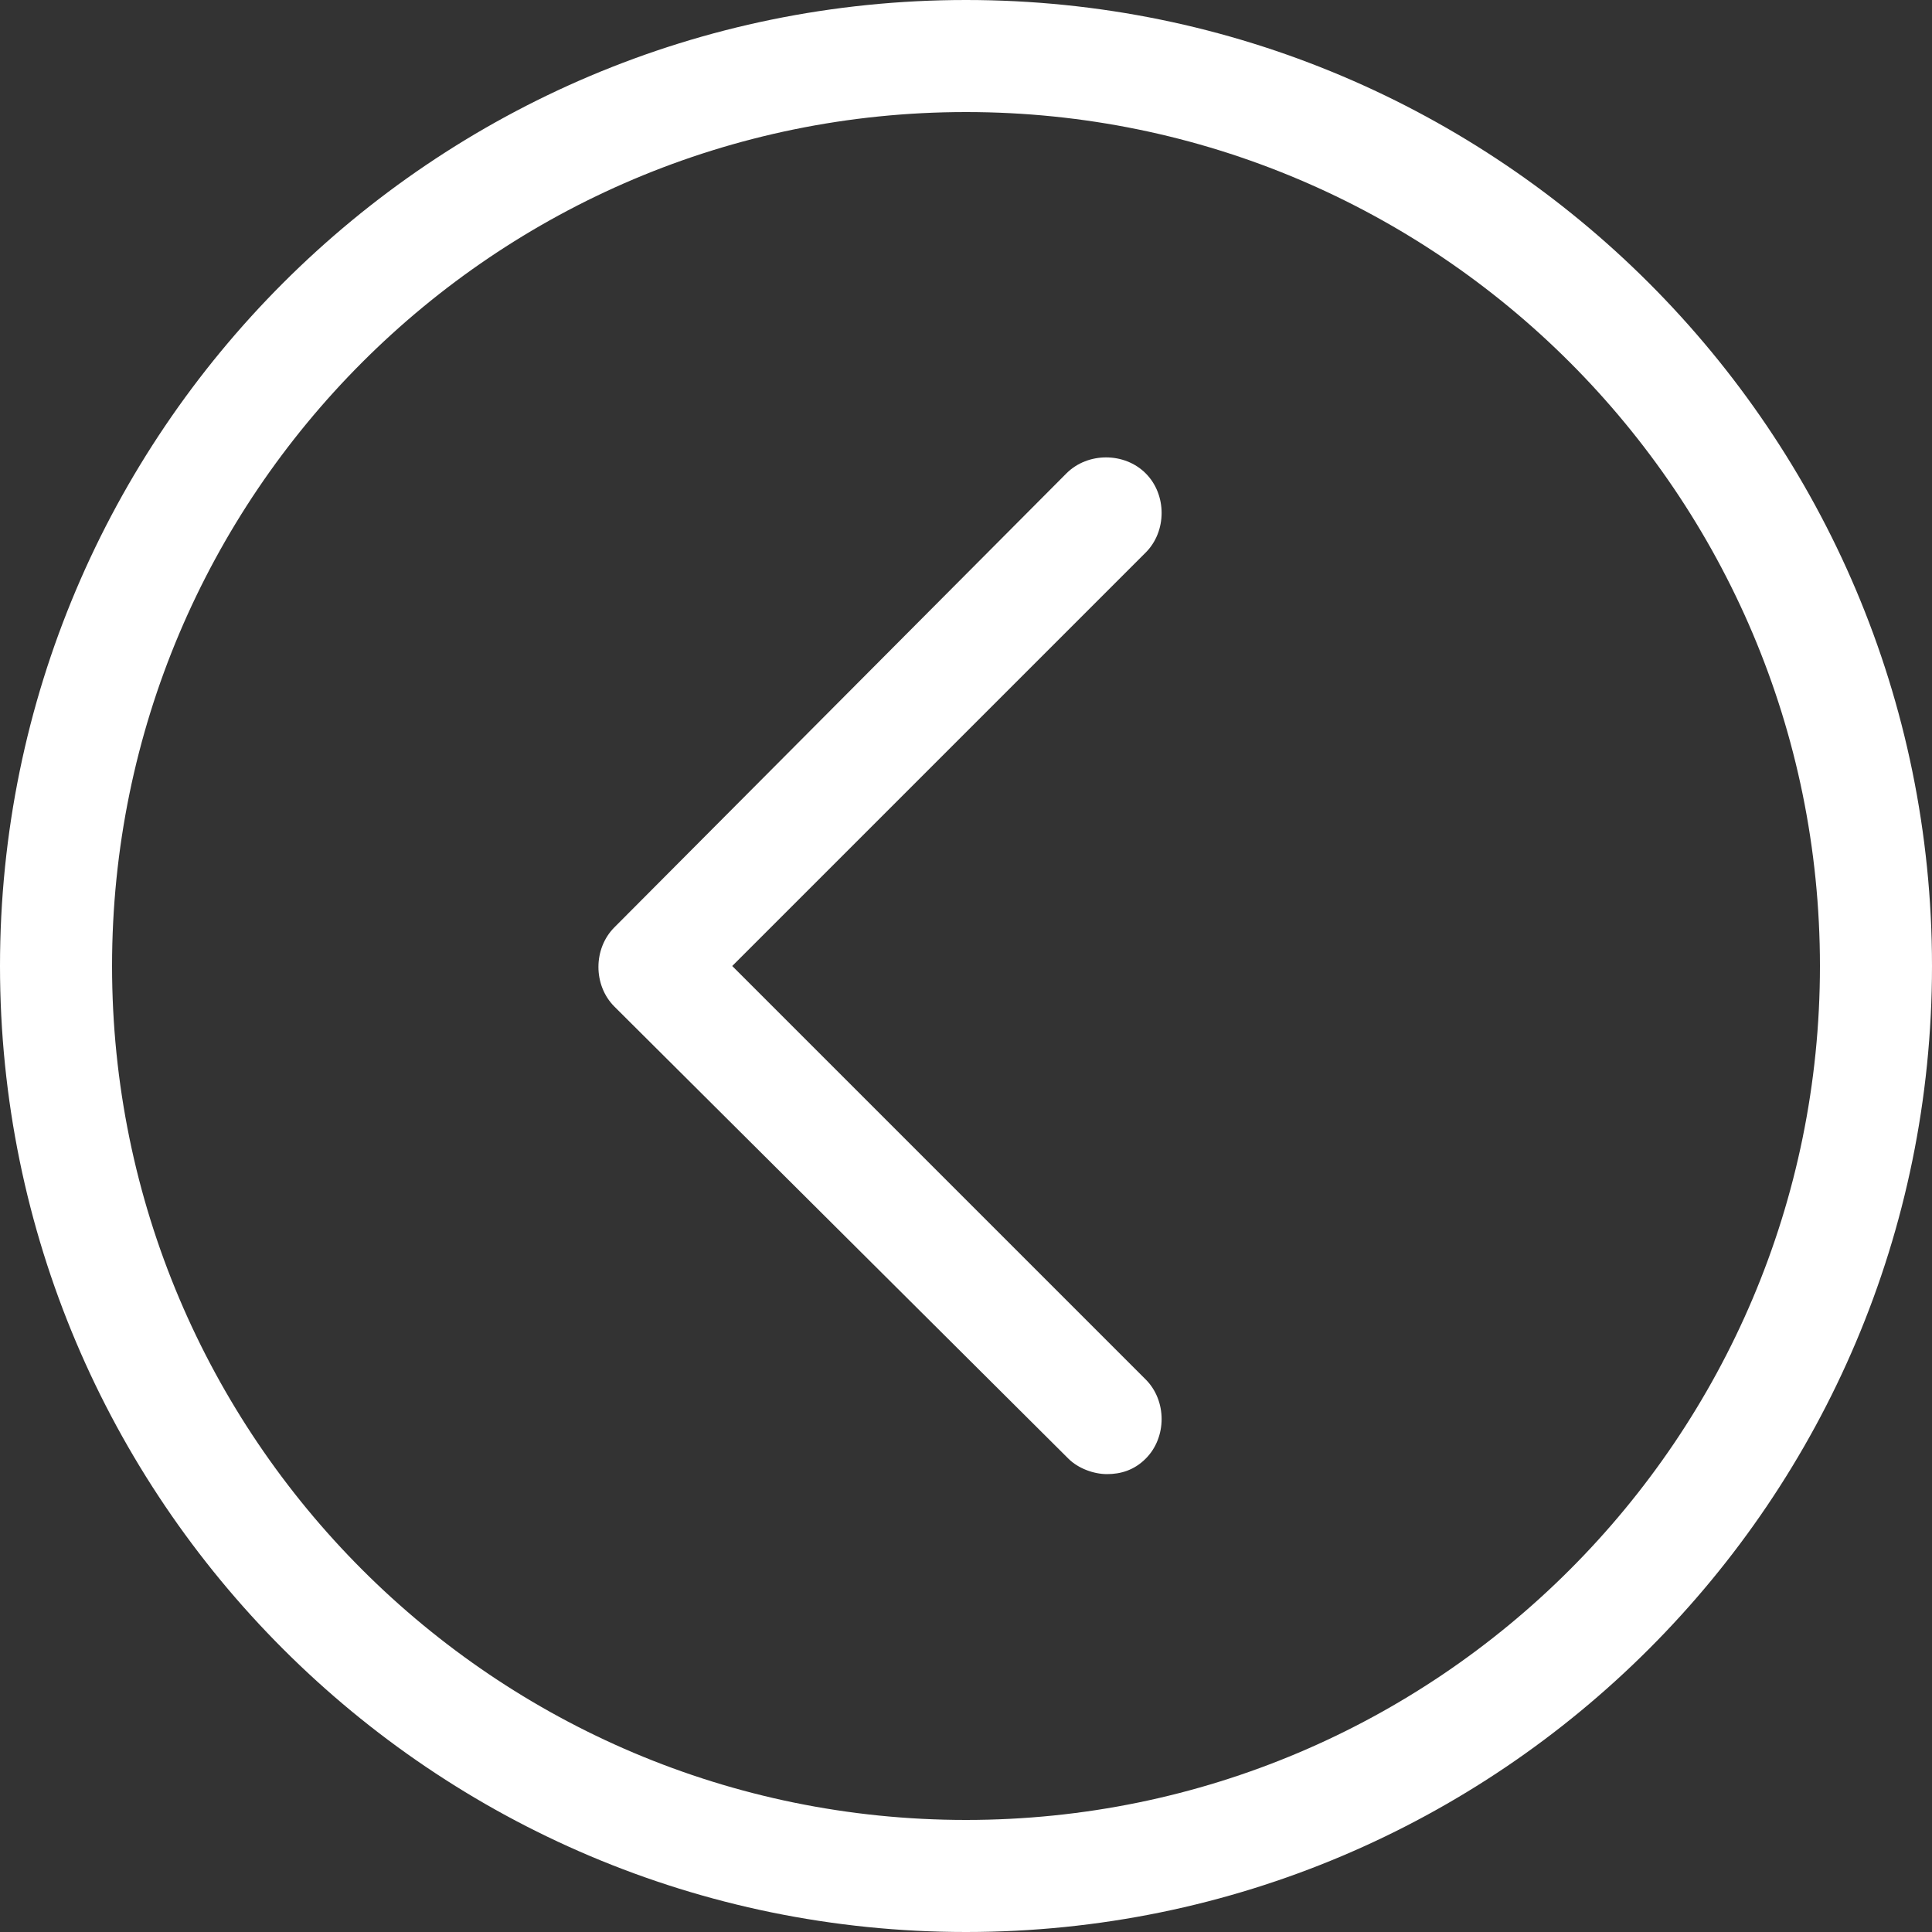 <?xml version="1.0" encoding="UTF-8"?>
<svg id="Calque_1" xmlns="http://www.w3.org/2000/svg" version="1.1" viewBox="0 0 100 100">
  <rect x="0" y="0" width="100" height="100" fill="#333333" stroke="none"/>
  <!-- Generator: Adobe Illustrator 29.1.0, SVG Export Plug-In . SVG Version: 2.1.0 Build 142)  -->
  <defs>
    <style>
      .st0 {
        fill: #fff;
      }
    </style>
  </defs>
  <!-- Cercle extérieur -->
  <path class="st0" d="M50,0C22.4,0,0,22.4,0,50s22.4,50,50,50,50-22.4,50-50S77.6,0,50,0ZM50,94.2c-24.4,0-44.2-19.8-44.2-44.2S25.6,5.8,50,5.8s44.2,19.8,44.2,44.2c0,24.4-19.8,44.2-44.2,44.2Z"/>
  <!-- Flèche inversée -->
  <path class="st0" d="M55.2,24.5c1.1-1.1,3-1.1,4.1,0,1.1,1.1,1.1,3,0,4.1L37.9,50l21.4,21.4c1.1,1.1,1.1,3,0,4.1-.6.6-1.3.8-2,.8s-1.5-.3-2-.8L31.8,52.1c-1.1-1.1-1.1-3,0-4.1L55.2,24.5Z"/>
</svg>